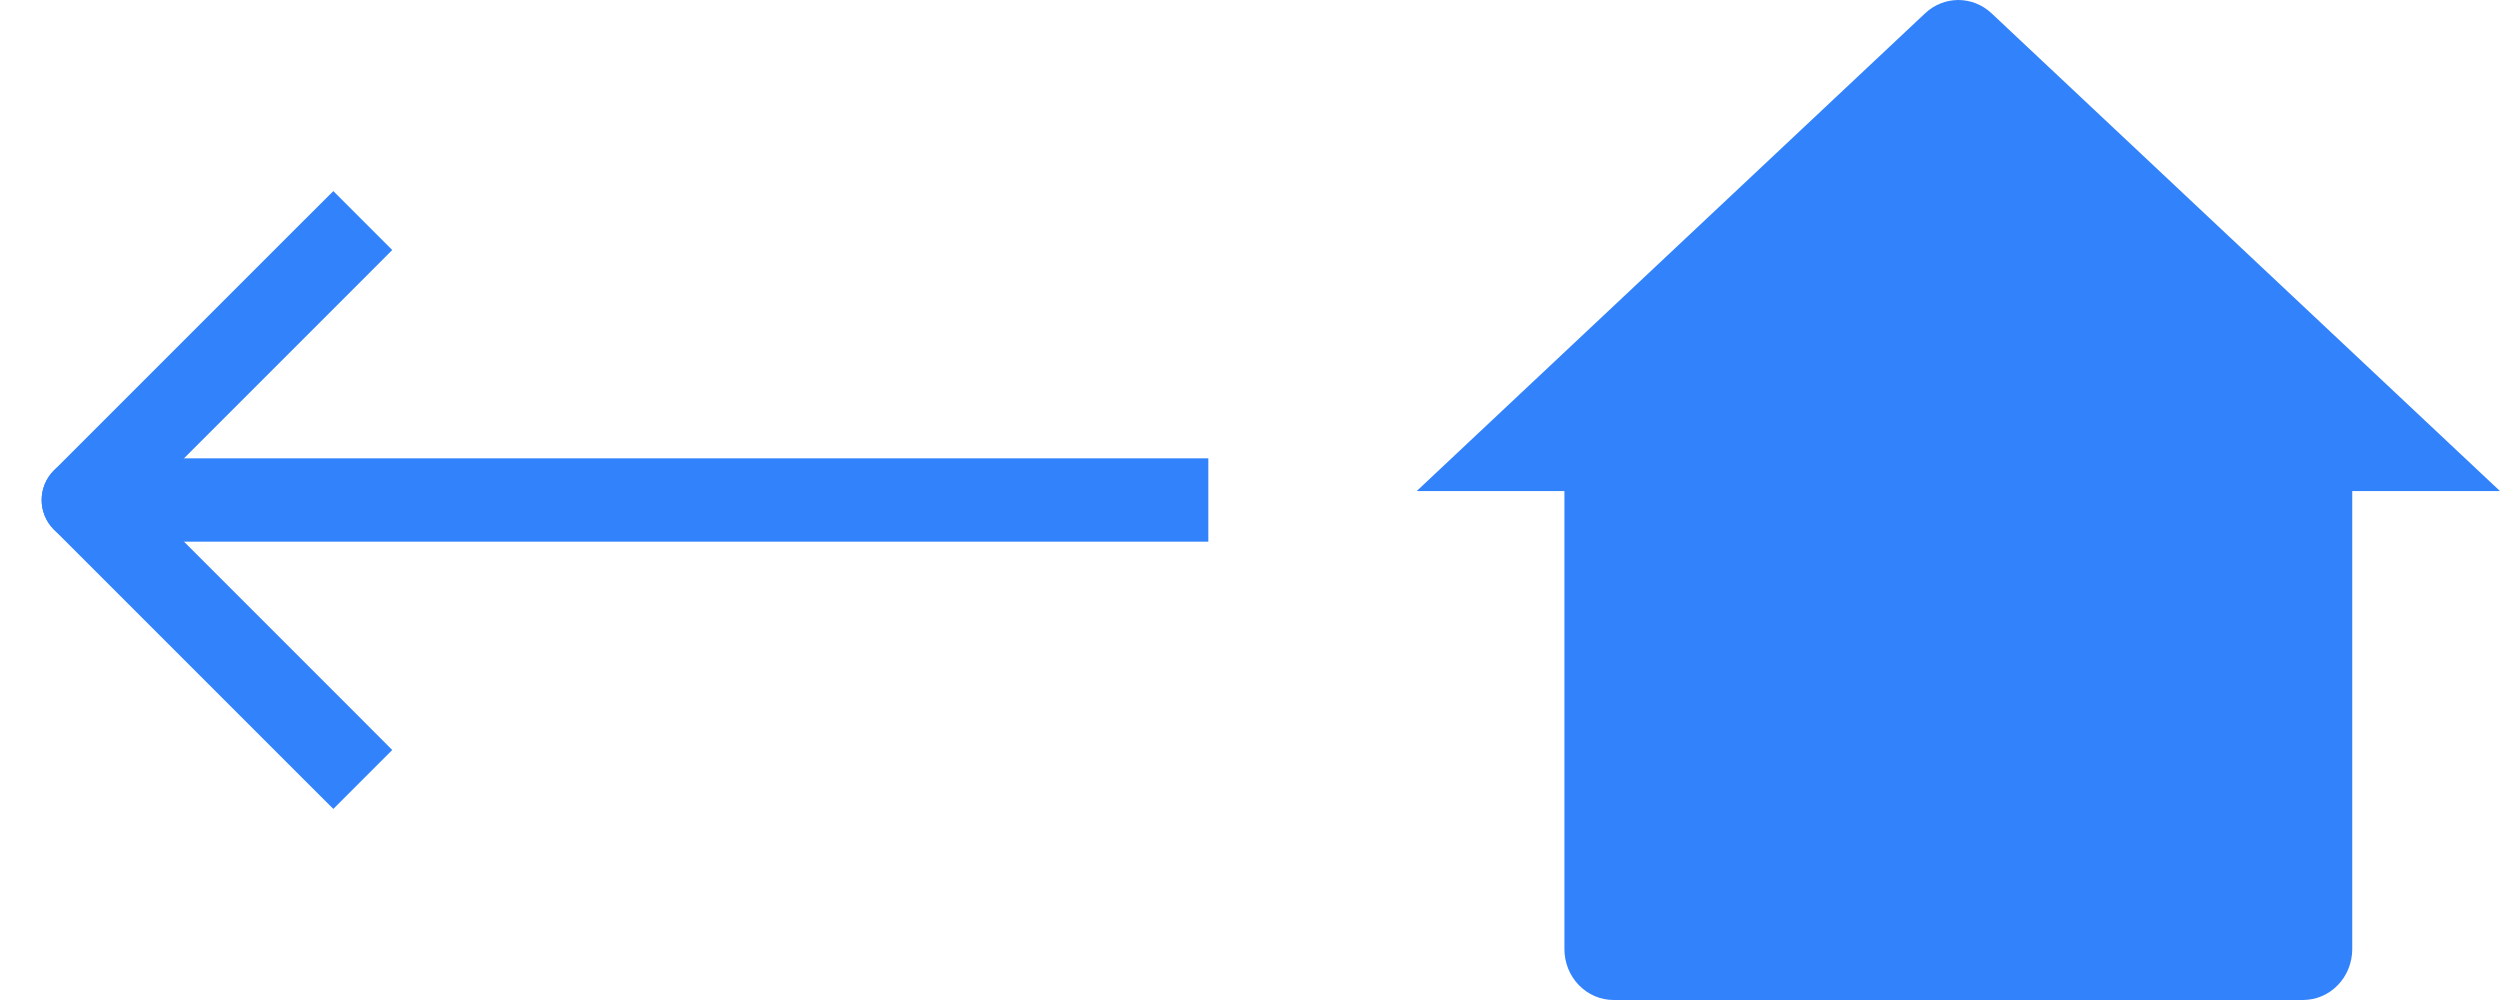 <?xml version="1.0" encoding="UTF-8"?> <svg xmlns="http://www.w3.org/2000/svg" width="30" height="12" viewBox="0 0 30 12" fill="none"> <path d="M0.646 5.646C0.451 5.842 0.451 6.158 0.646 6.354C0.842 6.549 1.158 6.549 1.354 6.354L0.646 5.646ZM4.354 3.354L4.707 3L4 2.293L3.646 2.646L4.354 3.354ZM1.354 6.354L4.354 3.354L3.646 2.646L0.646 5.646L1.354 6.354Z" fill="#3283FB"></path> <path d="M2 6L14 6" stroke="#3283FB" stroke-linecap="square" stroke-linejoin="round"></path> <path d="M1.354 5.646C1.158 5.451 0.842 5.451 0.646 5.646C0.451 5.842 0.451 6.158 0.646 6.354L1.354 5.646ZM3.646 9.354L4 9.707L4.707 9L4.354 8.646L3.646 9.354ZM0.646 6.354L3.646 9.354L4.354 8.646L1.354 5.646L0.646 6.354Z" fill="#3283FB"></path> <path d="M28.227 11.389C28.227 11.551 28.165 11.707 28.054 11.821C27.943 11.936 27.793 12 27.636 12H19.364C19.207 12 19.057 11.936 18.946 11.821C18.835 11.707 18.773 11.551 18.773 11.389V5.893H17L23.102 0.159C23.211 0.057 23.353 0 23.5 0C23.647 0 23.789 0.057 23.898 0.159L30 5.893H28.227V11.389Z" fill="#3283FB"></path> </svg> 